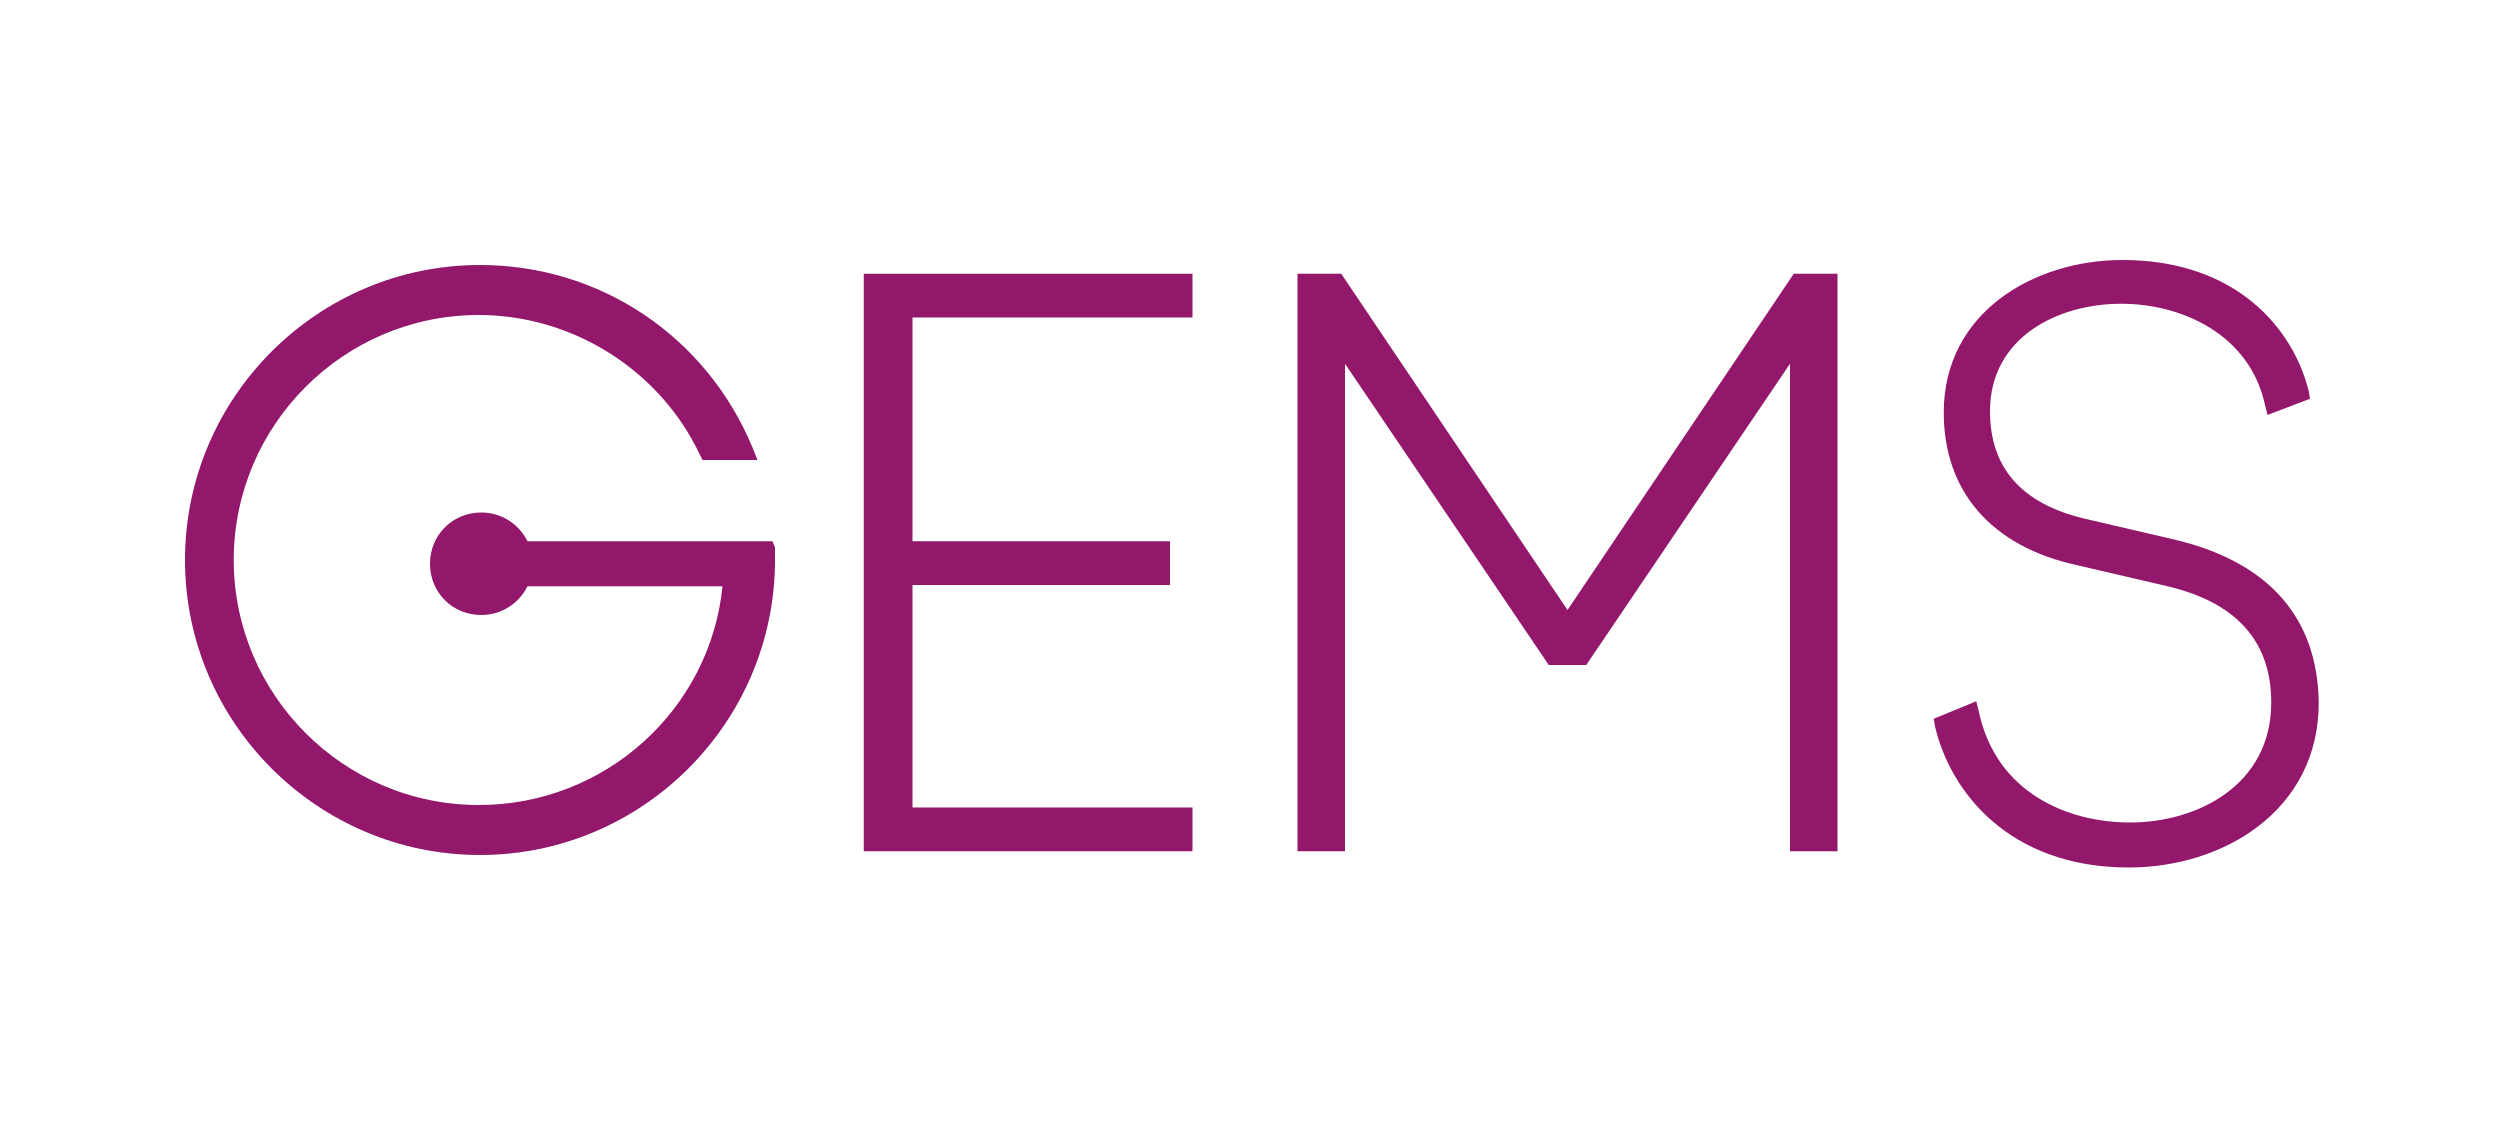 <?xml version="1.0" encoding="utf-8"?>
<!-- Generator: Adobe Illustrator 22.1.0, SVG Export Plug-In . SVG Version: 6.00 Build 0)  -->
<!DOCTYPE svg PUBLIC "-//W3C//DTD SVG 1.1//EN" "http://www.w3.org/Graphics/SVG/1.1/DTD/svg11.dtd">
<svg version="1.1" id="Layer_1" xmlns="http://www.w3.org/2000/svg" xmlns:xlink="http://www.w3.org/1999/xlink" x="0px" y="0px"
	 viewBox="0 0 200 90" style="enable-background:new 0 0 200 90;" xml:space="preserve">
<style type="text/css">
	.st0{fill:#93186c;}
</style>
<g>
	<polygon class="st0" points="69.1,68.1 95.4,68.1 95.4,64.6 73,64.6 73,46.8 93.6,46.8 93.6,43.3 73,43.3 73,25.4 95.4,25.4 
		95.4,21.9 69.1,21.9 	"/>
	<polygon class="st0" points="125.4,48.8 107.3,21.9 103.8,21.9 103.8,68.1 107.6,68.1 107.6,29.1 123.9,53.2 126.9,53.2 
		143.2,29.1 143.2,68.1 147,68.1 147,21.9 143.5,21.9 	"/>
	<path class="st0" d="M174.1,43.2l-7.3-1.7c-5.1-1.2-7.6-4.1-7.6-8.6c0-5.9,5.4-8.6,10.5-8.6c4.9,0,10.3,2.5,11.5,8.1l0.2,0.8
		l3.4-1.3l-0.1-0.6c-1.2-4.9-5.7-10.5-14.9-10.5c-7.1,0-14.3,4.2-14.3,12.2c0,6.3,3.8,10.7,10.6,12.2l7.3,1.7
		c5.5,1.3,8.3,4.4,8.3,9.3c0,6.6-5.9,9.6-11.3,9.6c-4.9,0-10.7-2.3-12.1-8.9l-0.2-0.8l-3.4,1.4l0.1,0.6c1.2,5.2,5.9,11.3,15.5,11.3
		c7.5,0,15.2-4.5,15.2-13.2C185.4,49.4,181.5,45,174.1,43.2z"/>
	<path class="st0" d="M61.8,43.3H42.2c-0.7-1.4-2.1-2.3-3.7-2.3c-2.3,0-4.1,1.8-4.1,4.1c0,2.3,1.8,4.1,4.1,4.1c1.6,0,3-0.9,3.7-2.3
		h15.6c-1,9.9-9.4,17.5-19.5,17.5c-10.8,0-19.6-8.8-19.6-19.6c0-10.8,8.8-19.6,19.6-19.6c7.5,0,14.5,4.4,17.7,11.2l0.2,0.4h4.4
		l-0.4-1c-3.7-8.9-12.2-14.6-21.8-14.6c-13,0-23.6,10.6-23.6,23.6c0,13,10.6,23.6,23.6,23.6c13,0,23.6-10.6,23.6-23.6
		c0-0.3,0-0.6,0-1L61.8,43.3z"/>
</g>
</svg>
